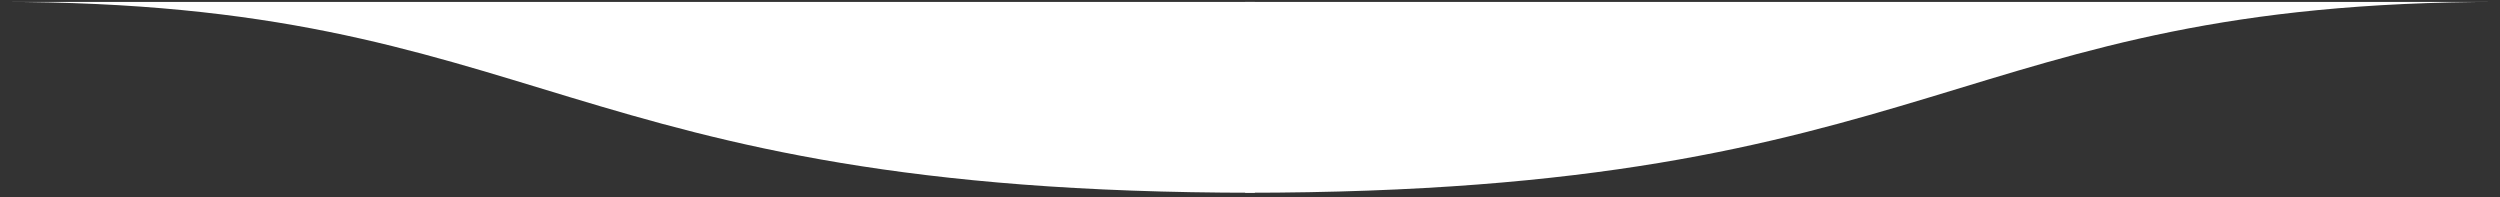 <svg width="393" height="31" viewBox="0 0 393 31" fill="none" xmlns="http://www.w3.org/2000/svg">
<rect x="0" y="0" width="393" height="31" fill="#333333" stroke="none"/>
<path d="M197.263 30.299C87.446 30.299 85.921 0.299 0 0.299H197.263V30.299Z" fill="white"/>
<path d="M195.737 30.299C305.554 30.299 307.079 0.299 393 0.299H195.737V30.299Z" fill="white"/>
</svg>
